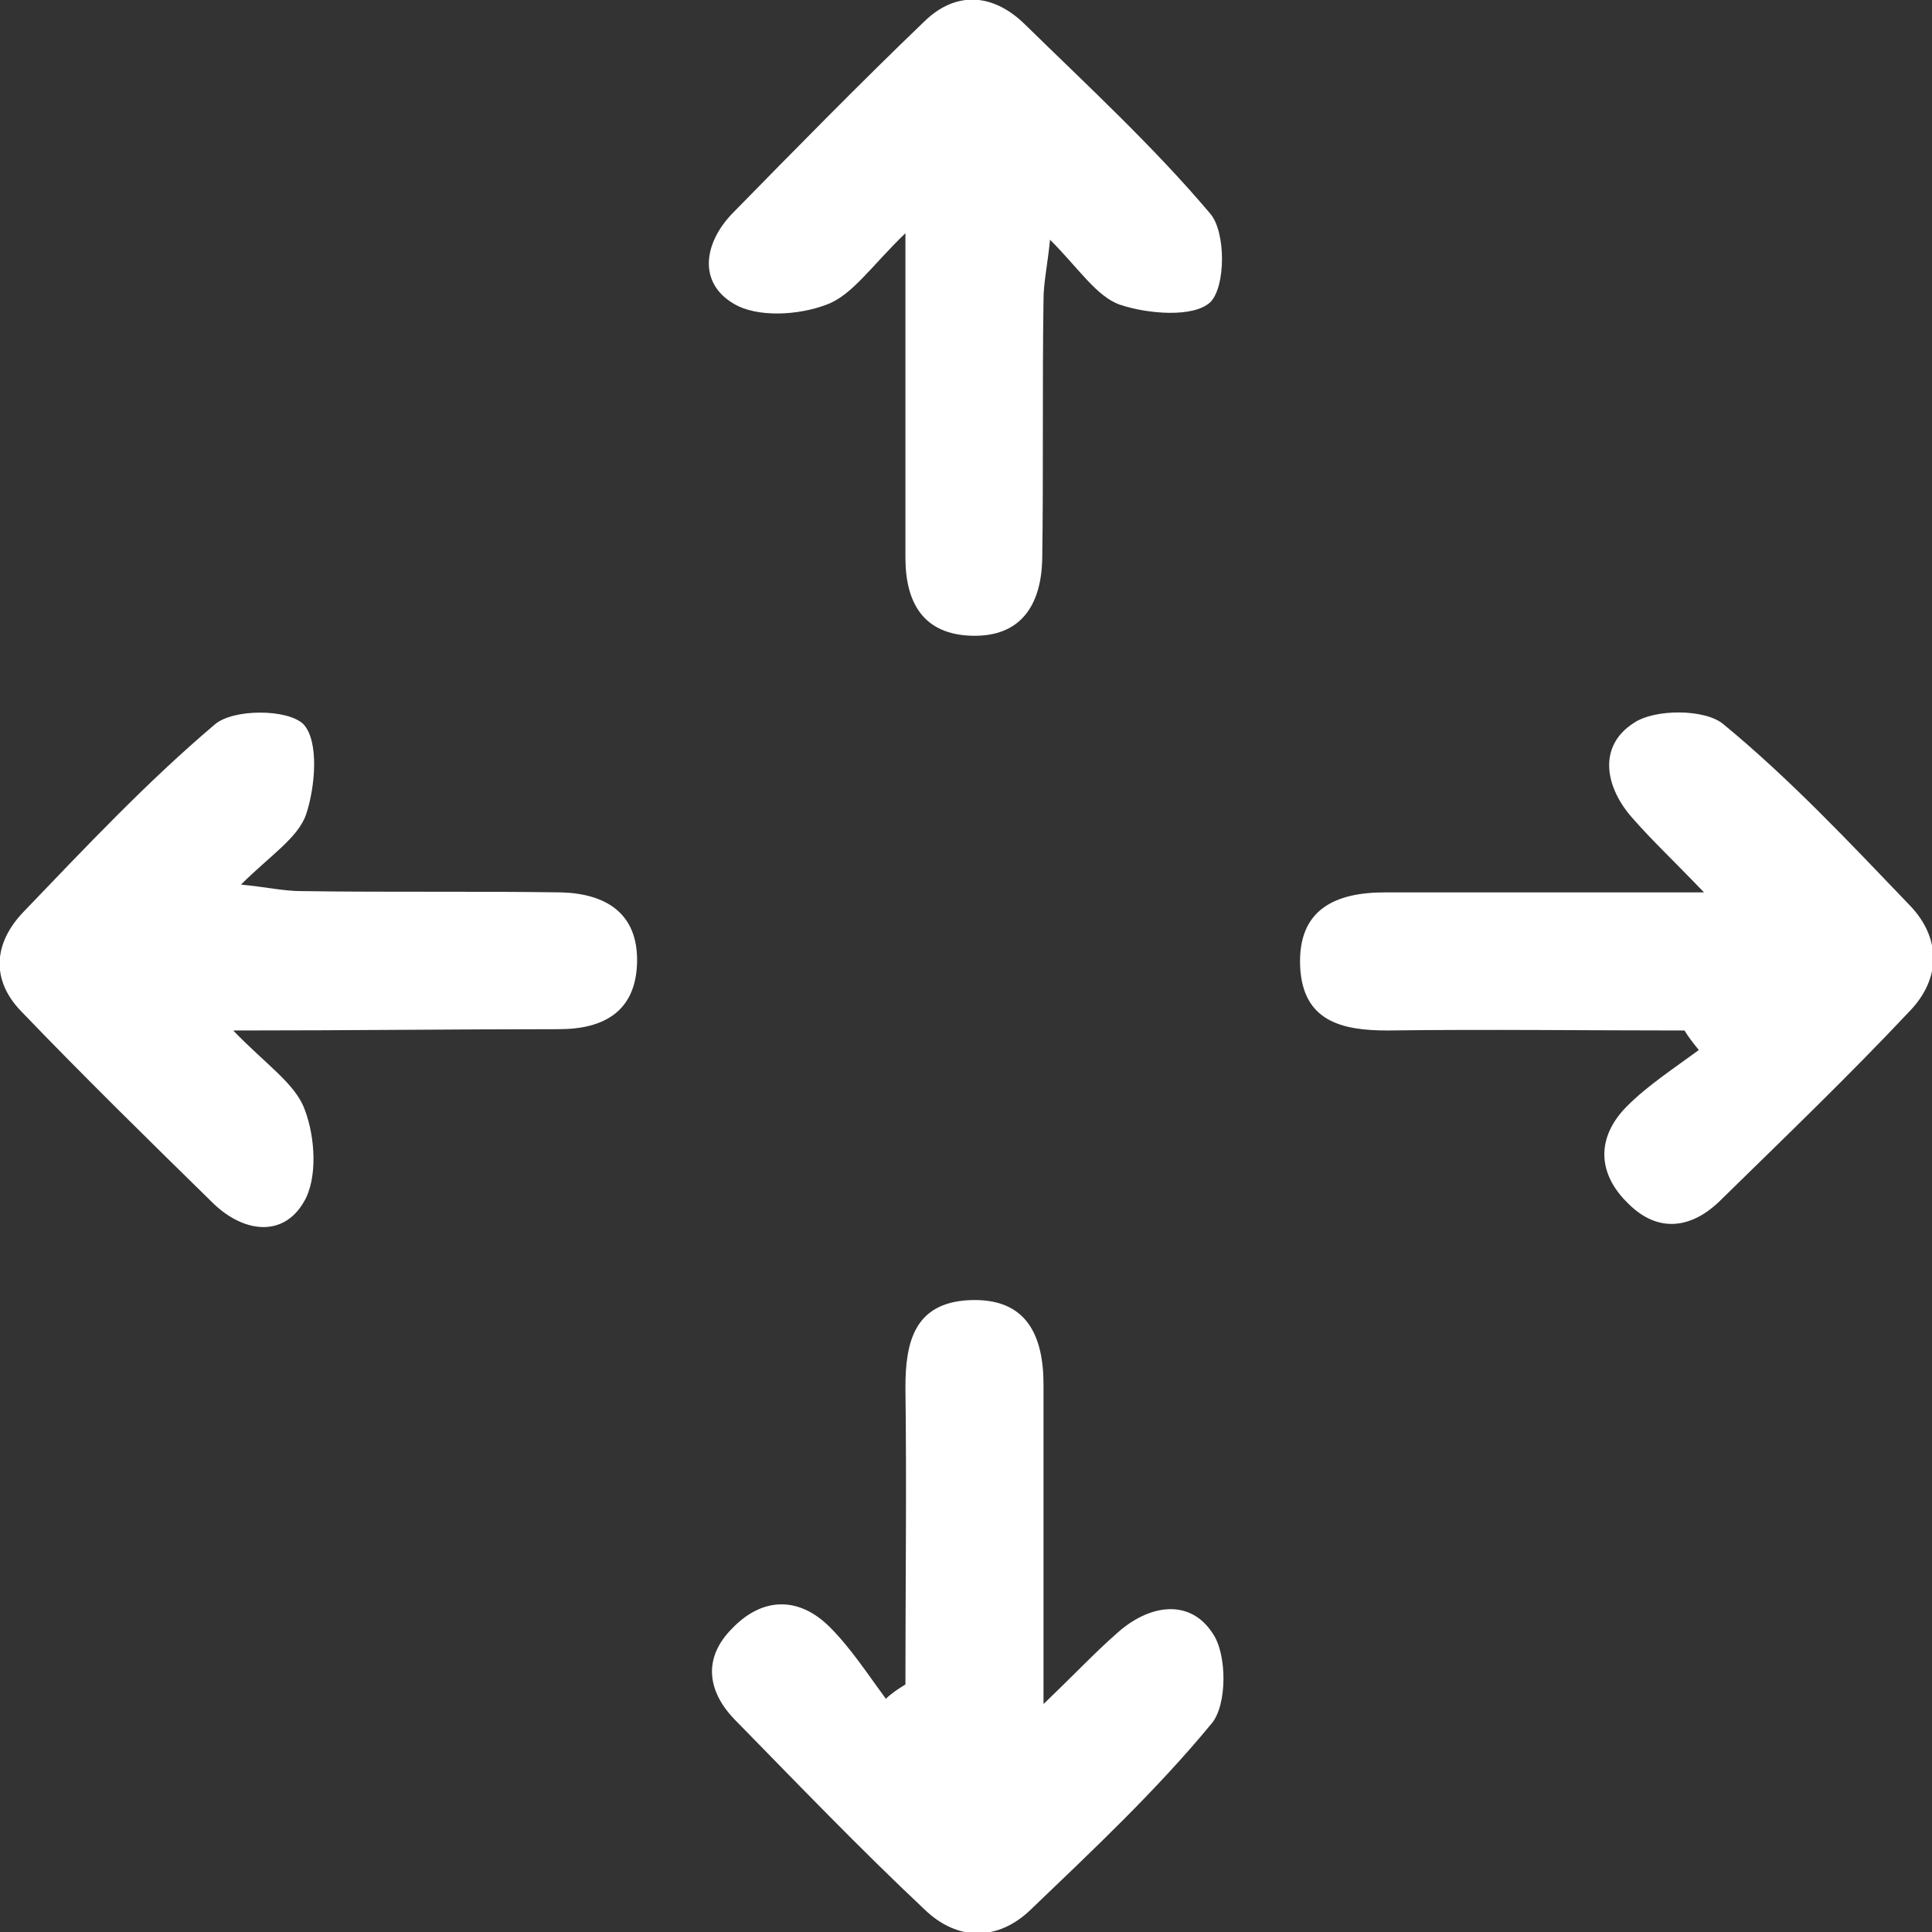 <?xml version="1.0" encoding="utf-8"?>
<!-- Generator: Adobe Illustrator 24.3.0, SVG Export Plug-In . SVG Version: 6.00 Build 0)  -->
<svg version="1.1" id="Layer_1" xmlns="http://www.w3.org/2000/svg" xmlns:xlink="http://www.w3.org/1999/xlink" x="0px" y="0px"
	 viewBox="0 0 148.3 148.3" style="enable-background:new 0 0 148.3 148.3;" xml:space="preserve">
<rect x="0" y="0" width="148.3" height="148.3" fill="#333333" stroke="none"/>
<style type="text/css">
	.st0{fill:#FFFFFF;}
</style>
<g>
	<path class="st0" d="M129.3,79.1c-7.6,0-15.2-0.1-22.8,0c-3.5,0-6.5-0.7-6.7-4.9c-0.2-4.4,2.7-5.7,6.5-5.7c7.6,0,15.3,0,24.5,0
		c-2.4-2.5-4-4-5.4-5.6c-2.2-2.4-2.8-5.6,0-7.4c1.6-1.1,5.5-1.1,6.9,0.1c5.1,4.2,9.7,9.1,14.3,13.9c2.4,2.5,2.4,5.6,0,8.1
		c-4.7,5-9.6,9.7-14.5,14.5c-2.2,2.2-4.8,2.6-7.1,0.3c-2.4-2.3-2.5-5.1-0.1-7.5c1.6-1.6,3.6-2.9,5.5-4.3
		C130,80.1,129.6,79.6,129.3,79.1z"/>
	<path class="st0" d="M17.9,79.1c2.5,2.6,4.8,4.1,5.5,6.1c0.8,2.1,1,5.3-0.1,7.1c-1.6,2.7-4.6,2.3-6.9,0.1c-5-4.9-10-9.8-14.8-14.8
		c-2.3-2.4-2.1-5.2,0.2-7.6C6.6,65,11.3,60,16.5,55.6c1.4-1.2,5.6-1.2,6.8,0c1.2,1.3,0.9,4.8,0.2,6.9c-0.6,1.8-2.8,3.2-5,5.4
		c2,0.2,3.3,0.5,4.6,0.5c6.7,0.1,13.3,0,20,0.1c3.4,0.1,5.9,1.6,5.8,5.4c-0.1,3.7-2.5,5.1-6,5.1C35,79,27,79.1,17.9,79.1z"/>
	<path class="st0" d="M69.5,129.3c0-7.6,0.1-15.2,0-22.8c0-3.5,0.7-6.5,4.9-6.7c4.4-0.2,5.7,2.7,5.7,6.5c0,7.6,0,15.3,0,24.5
		c2.5-2.4,4-4,5.6-5.4c2.4-2.2,5.6-2.8,7.4,0c1.1,1.6,1.1,5.5-0.1,6.9c-4.2,5.1-9.1,9.7-13.9,14.3c-2.5,2.4-5.6,2.4-8.1,0
		c-5-4.7-9.7-9.6-14.5-14.5c-2.2-2.2-2.6-4.8-0.3-7.1c2.3-2.4,5.1-2.5,7.5-0.1c1.6,1.6,2.9,3.6,4.3,5.5
		C68.4,130,69,129.6,69.5,129.3z"/>
	<path class="st0" d="M69.5,17.9c-2.6,2.5-4.1,4.8-6.1,5.5c-2.1,0.8-5.3,1-7.1-0.1c-2.7-1.6-2.3-4.6-0.1-6.9c4.9-5,9.8-10,14.8-14.8
		c2.4-2.3,5.2-2.1,7.6,0.2c4.9,4.8,9.9,9.4,14.3,14.6c1.2,1.4,1.2,5.6,0,6.8c-1.3,1.2-4.8,0.9-6.9,0.2c-1.8-0.6-3.2-2.8-5.4-5
		c-0.2,2-0.5,3.3-0.5,4.6c-0.1,6.7,0,13.3-0.1,20c-0.1,3.4-1.6,5.9-5.4,5.8c-3.7-0.1-5.1-2.5-5.1-6C69.5,35,69.5,27,69.5,17.9z"/>
</g>
</svg>
